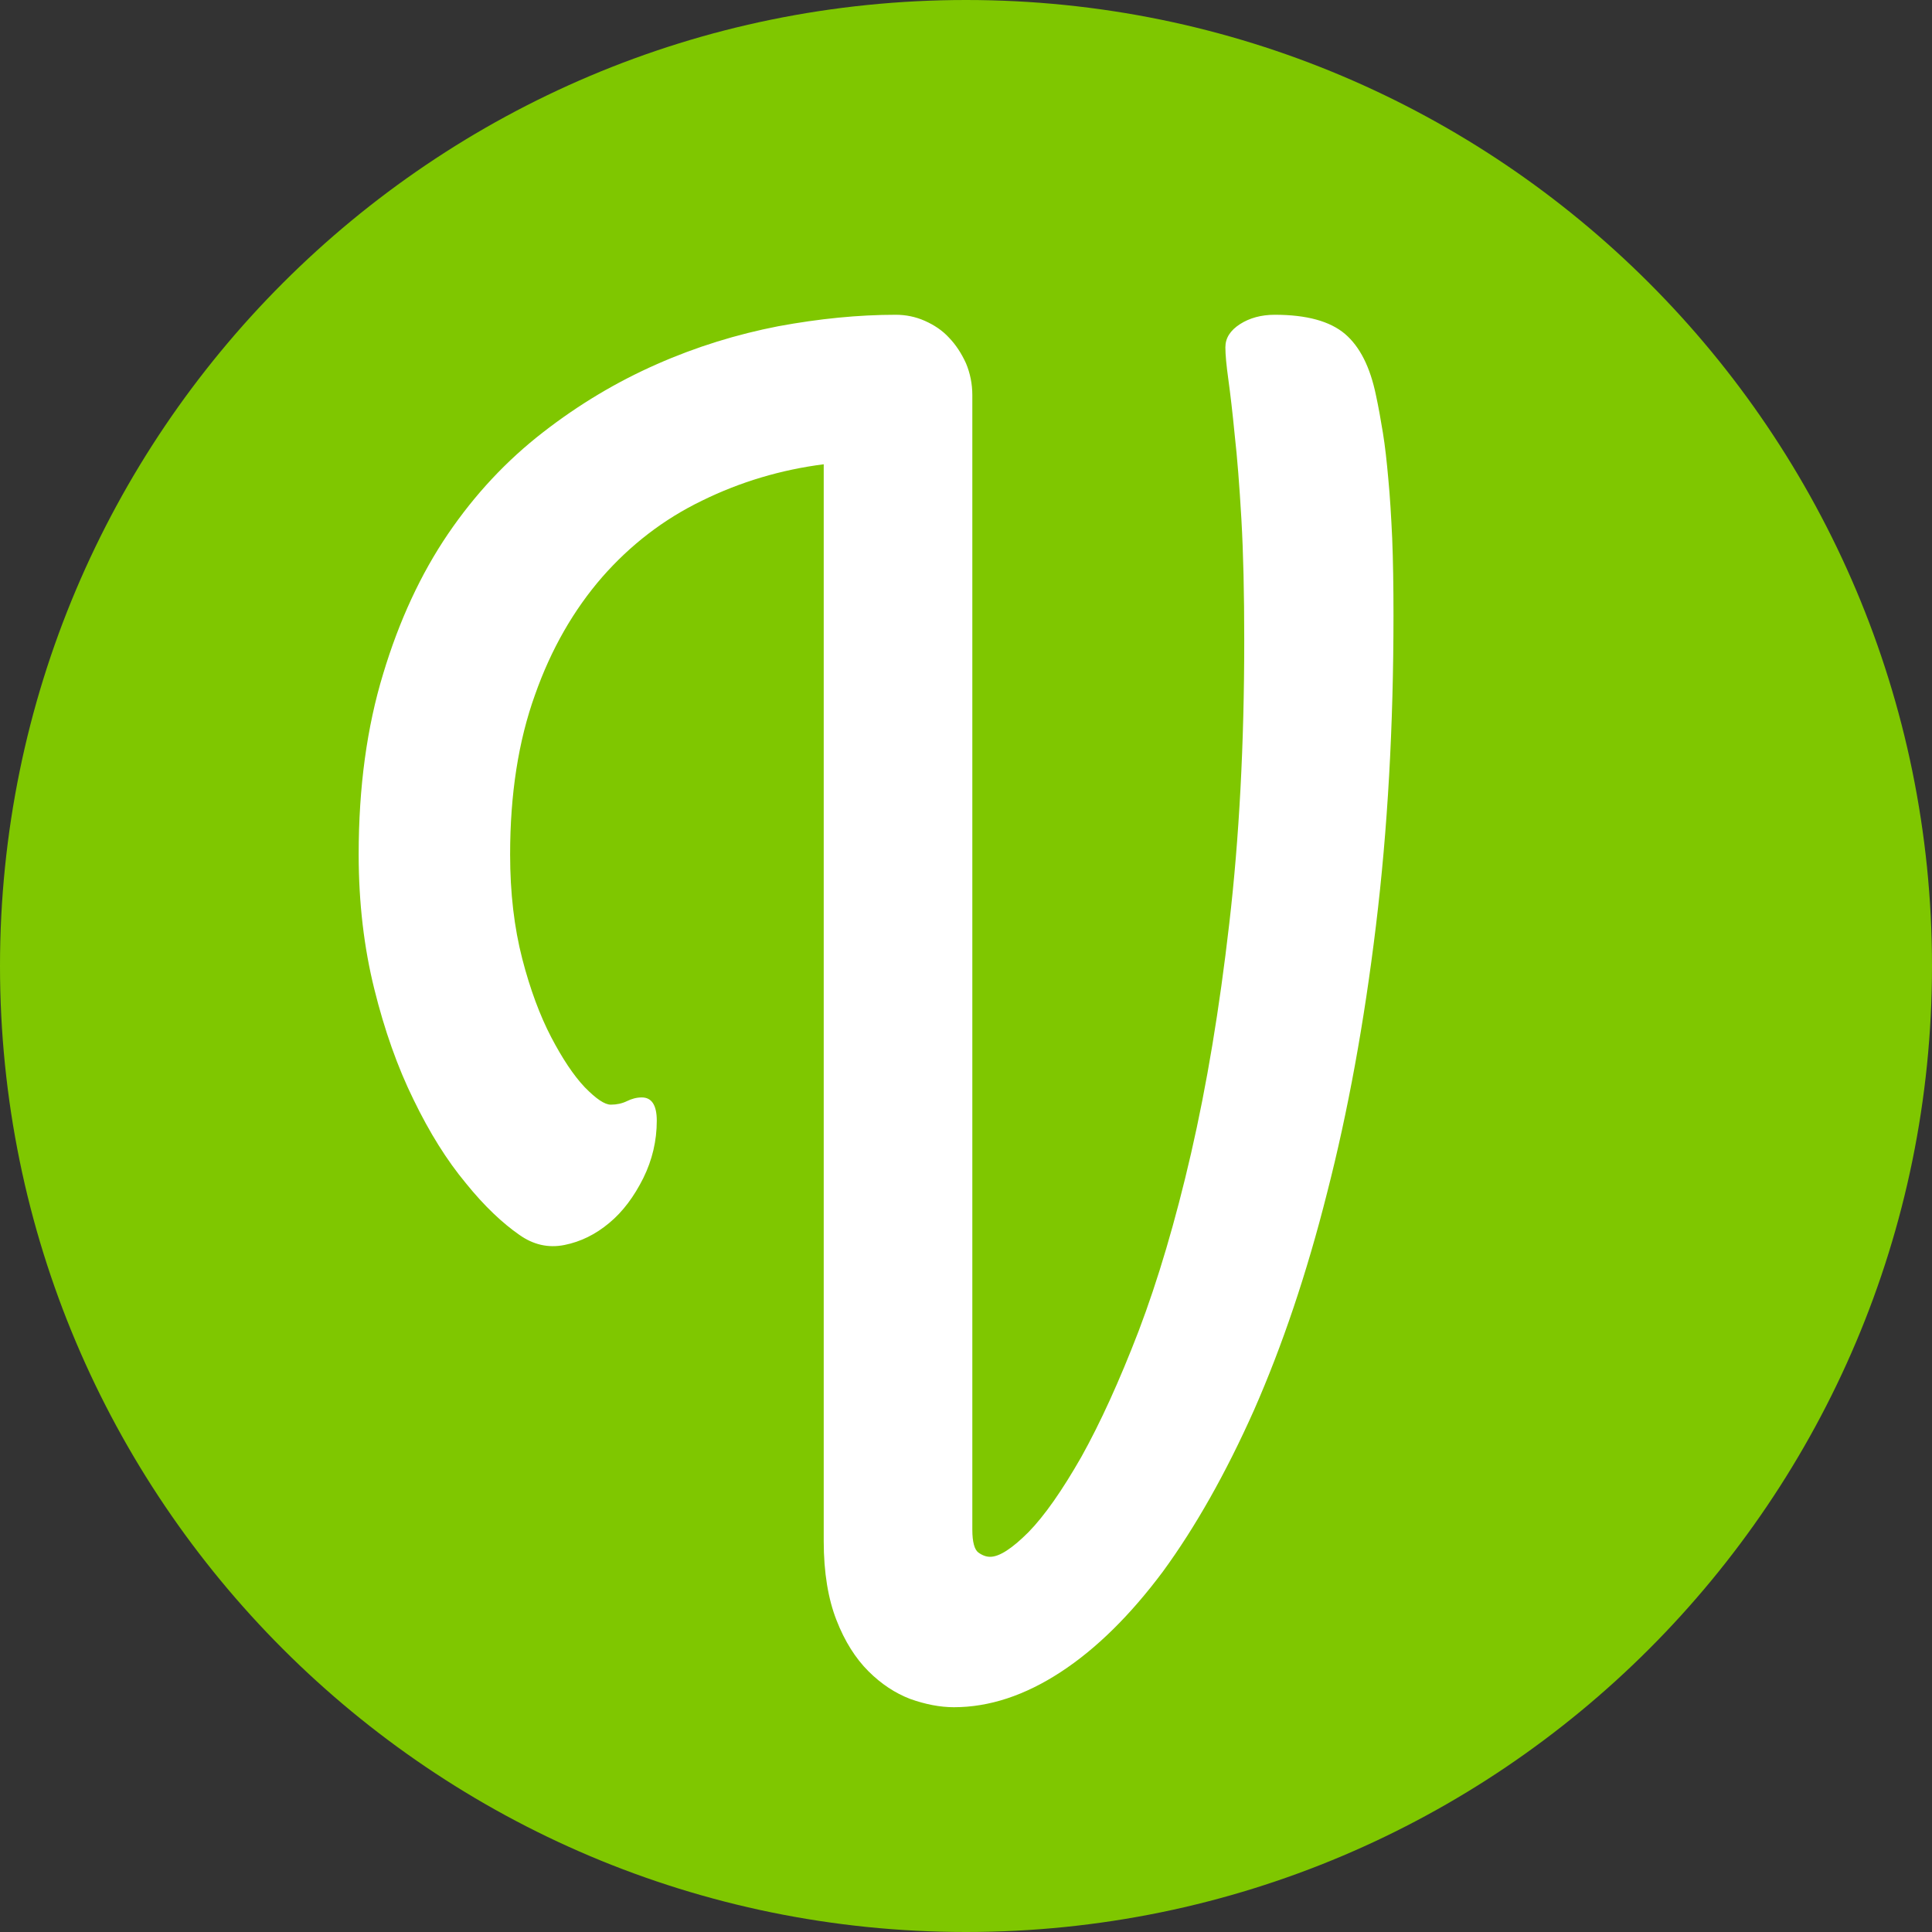 <?xml version="1.0" encoding="UTF-8"?>
<!DOCTYPE svg PUBLIC "-//W3C//DTD SVG 1.1//EN" "http://www.w3.org/Graphics/SVG/1.1/DTD/svg11.dtd">
<!-- Creator: CorelDRAW 2020 (64-Bit) -->
<svg xmlns="http://www.w3.org/2000/svg" xml:space="preserve" width="150px" height="150px" version="1.1" style="shape-rendering:geometricPrecision; text-rendering:geometricPrecision; image-rendering:optimizeQuality; fill-rule:evenodd; clip-rule:evenodd"
viewBox="0 0 149.64 149.64"
 xmlns:xlink="http://www.w3.org/1999/xlink"
 xmlns:xodm="http://www.corel.com/coreldraw/odm/2003">
 <rect x="0" y="0" width="149.64" height="149.64" fill="#333333" stroke="none"/>
 <defs>
  <style type="text/css">
   <![CDATA[
    .fil0 {fill:#7FC700}
    .fil1 {fill:white}
   ]]>
  </style>
 </defs>
 <g id="Vrstva_x0020_1">
  <g id="_1984898633024">
   <path class="fil0" d="M74.82 0c41.32,0 74.82,33.5 74.82,74.82 0,41.32 -33.5,74.82 -74.82,74.82 -41.32,0 -74.82,-33.5 -74.82,-74.82 0,-41.32 33.5,-74.82 74.82,-74.82z"/>
   <path class="fil1" d="M96.37 49.62c0,-3.66 -0.07,-6.79 -0.22,-9.41 -0.15,-2.59 -0.32,-4.77 -0.52,-6.54 -0.17,-1.76 -0.34,-3.19 -0.49,-4.28 -0.15,-1.08 -0.23,-1.9 -0.23,-2.49 0,-0.72 0.38,-1.31 1.14,-1.8 0.74,-0.47 1.63,-0.72 2.69,-0.72 2.47,0 4.27,0.5 5.43,1.48 1.16,0.99 1.95,2.57 2.4,4.74 0.2,0.92 0.37,1.88 0.54,2.92 0.17,1.03 0.3,2.24 0.42,3.58 0.13,1.35 0.22,2.89 0.3,4.59 0.07,1.73 0.1,3.7 0.1,5.97 0,8.55 -0.45,16.57 -1.36,24.05 -0.91,7.51 -2.17,14.4 -3.78,20.67 -1.58,6.27 -3.48,11.87 -5.65,16.81 -2.2,4.94 -4.57,9.11 -7.06,12.52 -2.52,3.38 -5.17,6 -7.93,7.8 -2.77,1.81 -5.53,2.72 -8.27,2.72 -1.06,0 -2.2,-0.22 -3.38,-0.64 -1.17,-0.45 -2.25,-1.16 -3.24,-2.15 -0.99,-0.99 -1.83,-2.3 -2.47,-3.95 -0.64,-1.63 -0.99,-3.68 -0.99,-6.12l0 -83.41c-3.3,0.42 -6.46,1.36 -9.43,2.82 -2.96,1.43 -5.55,3.43 -7.73,5.92 -2.19,2.52 -3.95,5.56 -5.2,9.11 -1.29,3.58 -1.93,7.71 -1.93,12.37 0,2.99 0.32,5.68 0.94,8.08 0.61,2.37 1.38,4.42 2.24,6.07 0.87,1.66 1.73,2.96 2.6,3.88 0.89,0.91 1.55,1.35 2.02,1.35 0.45,0 0.87,-0.09 1.24,-0.27 0.39,-0.19 0.76,-0.29 1.16,-0.29 0.76,0 1.16,0.59 1.16,1.8 0,1.56 -0.35,3.04 -1.04,4.44 -0.72,1.44 -1.58,2.6 -2.64,3.48 -1.06,0.89 -2.22,1.46 -3.48,1.71 -1.26,0.25 -2.42,-0.03 -3.49,-0.79 -1.28,-0.89 -2.69,-2.2 -4.14,-4 -1.48,-1.78 -2.82,-3.93 -4.05,-6.47 -1.24,-2.52 -2.25,-5.38 -3.04,-8.57 -0.79,-3.18 -1.21,-6.66 -1.21,-10.42 0,-5.21 0.64,-9.87 1.9,-14 1.24,-4.12 2.92,-7.73 5.01,-10.81 2.1,-3.09 4.55,-5.7 7.36,-7.88 2.79,-2.17 5.73,-3.92 8.82,-5.28 3.08,-1.36 6.22,-2.32 9.4,-2.94 3.19,-0.59 6.23,-0.89 9.11,-0.89 0.77,0 1.53,0.15 2.25,0.47 0.72,0.32 1.36,0.74 1.88,1.31 0.52,0.54 0.96,1.21 1.31,1.98 0.32,0.76 0.49,1.6 0.49,2.46l0 87.88c0,0.96 0.17,1.55 0.47,1.77 0.32,0.23 0.62,0.33 0.91,0.33 0.72,0 1.71,-0.65 2.97,-1.91 1.25,-1.28 2.61,-3.23 4.09,-5.82 1.46,-2.62 2.94,-5.85 4.45,-9.78 1.48,-3.9 2.84,-8.47 4.05,-13.73 1.21,-5.26 2.2,-11.18 2.96,-17.8 0.77,-6.62 1.16,-13.93 1.16,-21.92z"/>
  </g>
 </g>
</svg>
